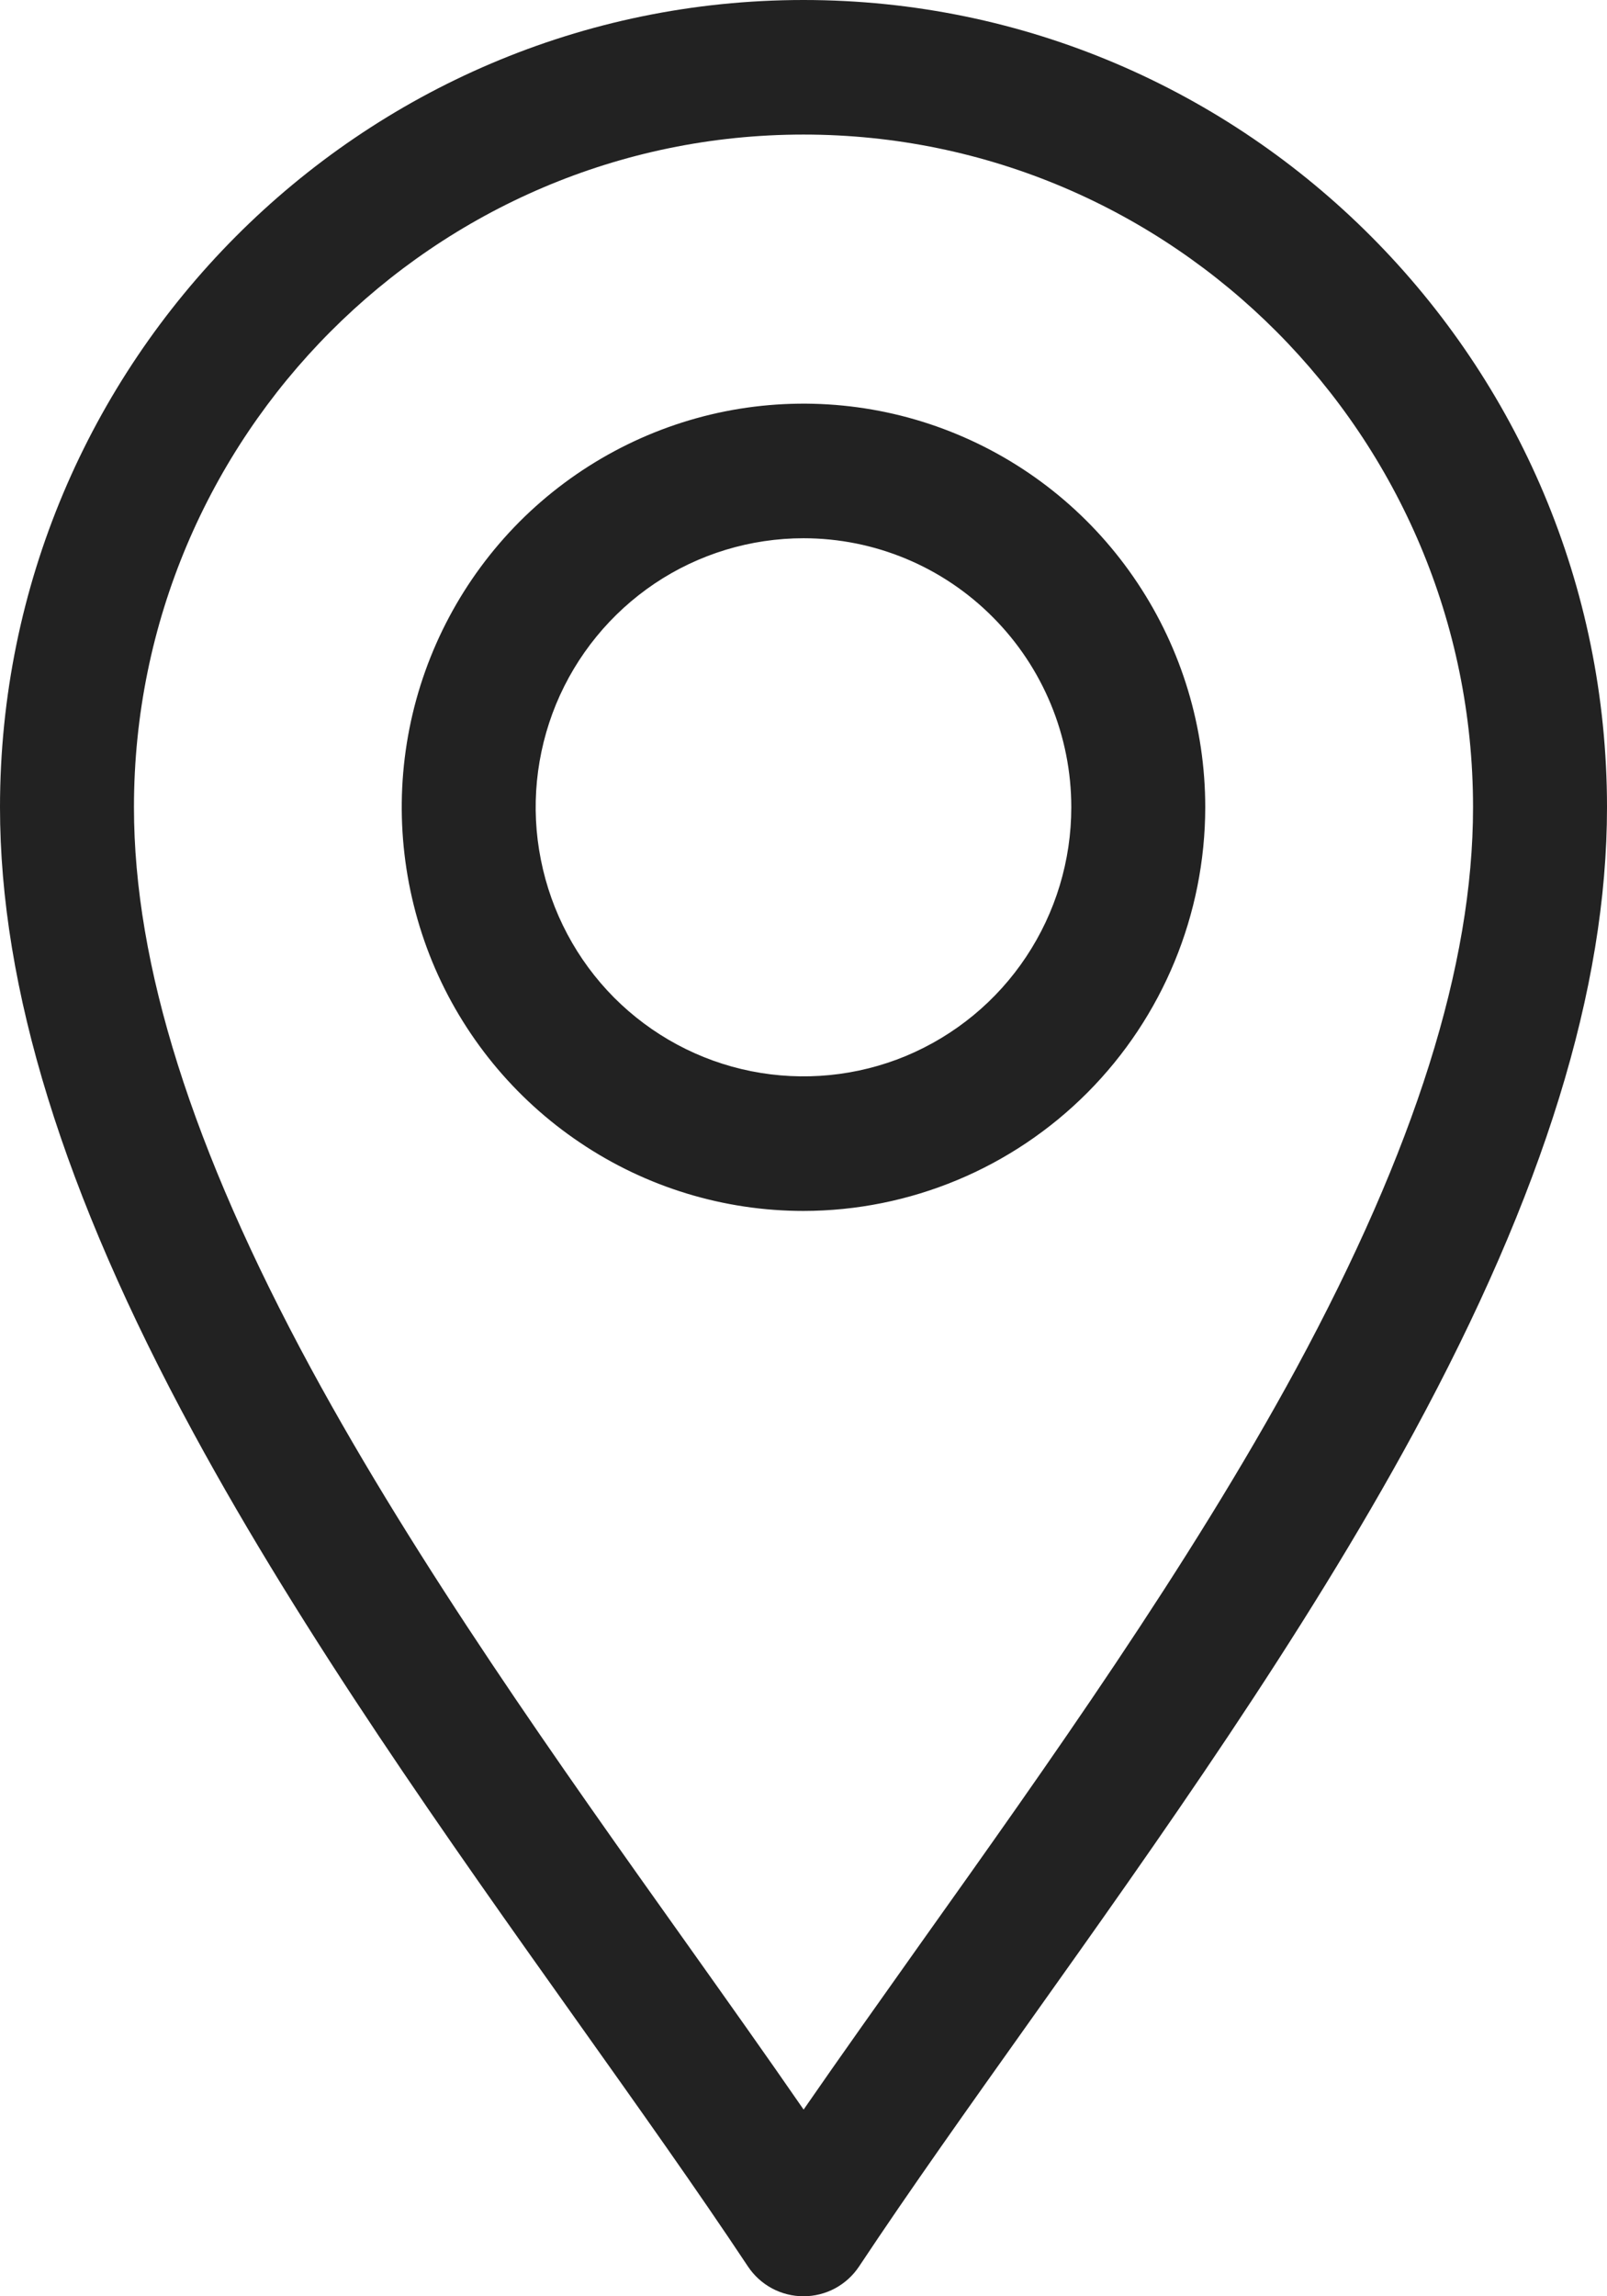 <svg width="14" height="20" viewBox="0 0 14 20" fill="none" xmlns="http://www.w3.org/2000/svg">
<g clip-path="url(#clip0_183_245)">
<path d="M7 20C6.904 20 6.809 19.976 6.725 19.931C6.64 19.885 6.568 19.819 6.515 19.739C6.071 19.07 5.562 18.355 5.024 17.598C3.91 16.031 2.648 14.255 1.684 12.478C0.551 10.391 0 8.607 0 7.031C0 3.154 3.14 0 7 0C10.86 0 14 3.154 14 7.031C14 8.607 13.449 10.389 12.316 12.478C11.352 14.255 10.09 16.032 8.976 17.598C8.438 18.355 7.929 19.07 7.485 19.739C7.432 19.819 7.36 19.885 7.275 19.931C7.191 19.976 7.096 20 7 20ZM7 1.172C3.784 1.172 1.167 3.8 1.167 7.031C1.167 8.406 1.672 10.005 2.708 11.917C3.638 13.632 4.879 15.377 5.975 16.917C6.333 17.421 6.678 17.906 7.001 18.374C7.325 17.905 7.67 17.421 8.027 16.917C9.122 15.378 10.363 13.633 11.294 11.917C12.328 10.005 12.833 8.406 12.833 7.031C12.833 3.8 10.216 1.172 7 1.172Z" fill="#222222"/>
<path d="M7 10.547C6.308 10.547 5.631 10.341 5.056 9.954C4.48 9.568 4.031 9.019 3.766 8.377C3.502 7.734 3.432 7.027 3.567 6.345C3.702 5.663 4.036 5.037 4.525 4.545C5.015 4.054 5.638 3.719 6.317 3.583C6.996 3.448 7.7 3.517 8.339 3.783C8.979 4.049 9.526 4.5 9.91 5.078C10.295 5.656 10.5 6.336 10.5 7.031C10.499 7.963 10.13 8.857 9.474 9.516C8.818 10.175 7.928 10.546 7 10.547ZM7 4.688C6.539 4.688 6.087 4.825 5.704 5.082C5.32 5.34 5.021 5.706 4.844 6.134C4.668 6.563 4.621 7.034 4.712 7.488C4.802 7.943 5.024 8.361 5.35 8.689C5.676 9.016 6.092 9.24 6.545 9.33C6.997 9.42 7.467 9.374 7.893 9.197C8.319 9.019 8.684 8.719 8.94 8.333C9.196 7.948 9.333 7.495 9.333 7.031C9.333 6.41 9.087 5.814 8.649 5.375C8.212 4.935 7.619 4.688 7 4.688Z" fill="#222222"/>
</g>
<defs>
<clipPath id="clip0_183_245">
<rect width="14" height="20" fill="#222222"/>
</clipPath>
</defs>
</svg>